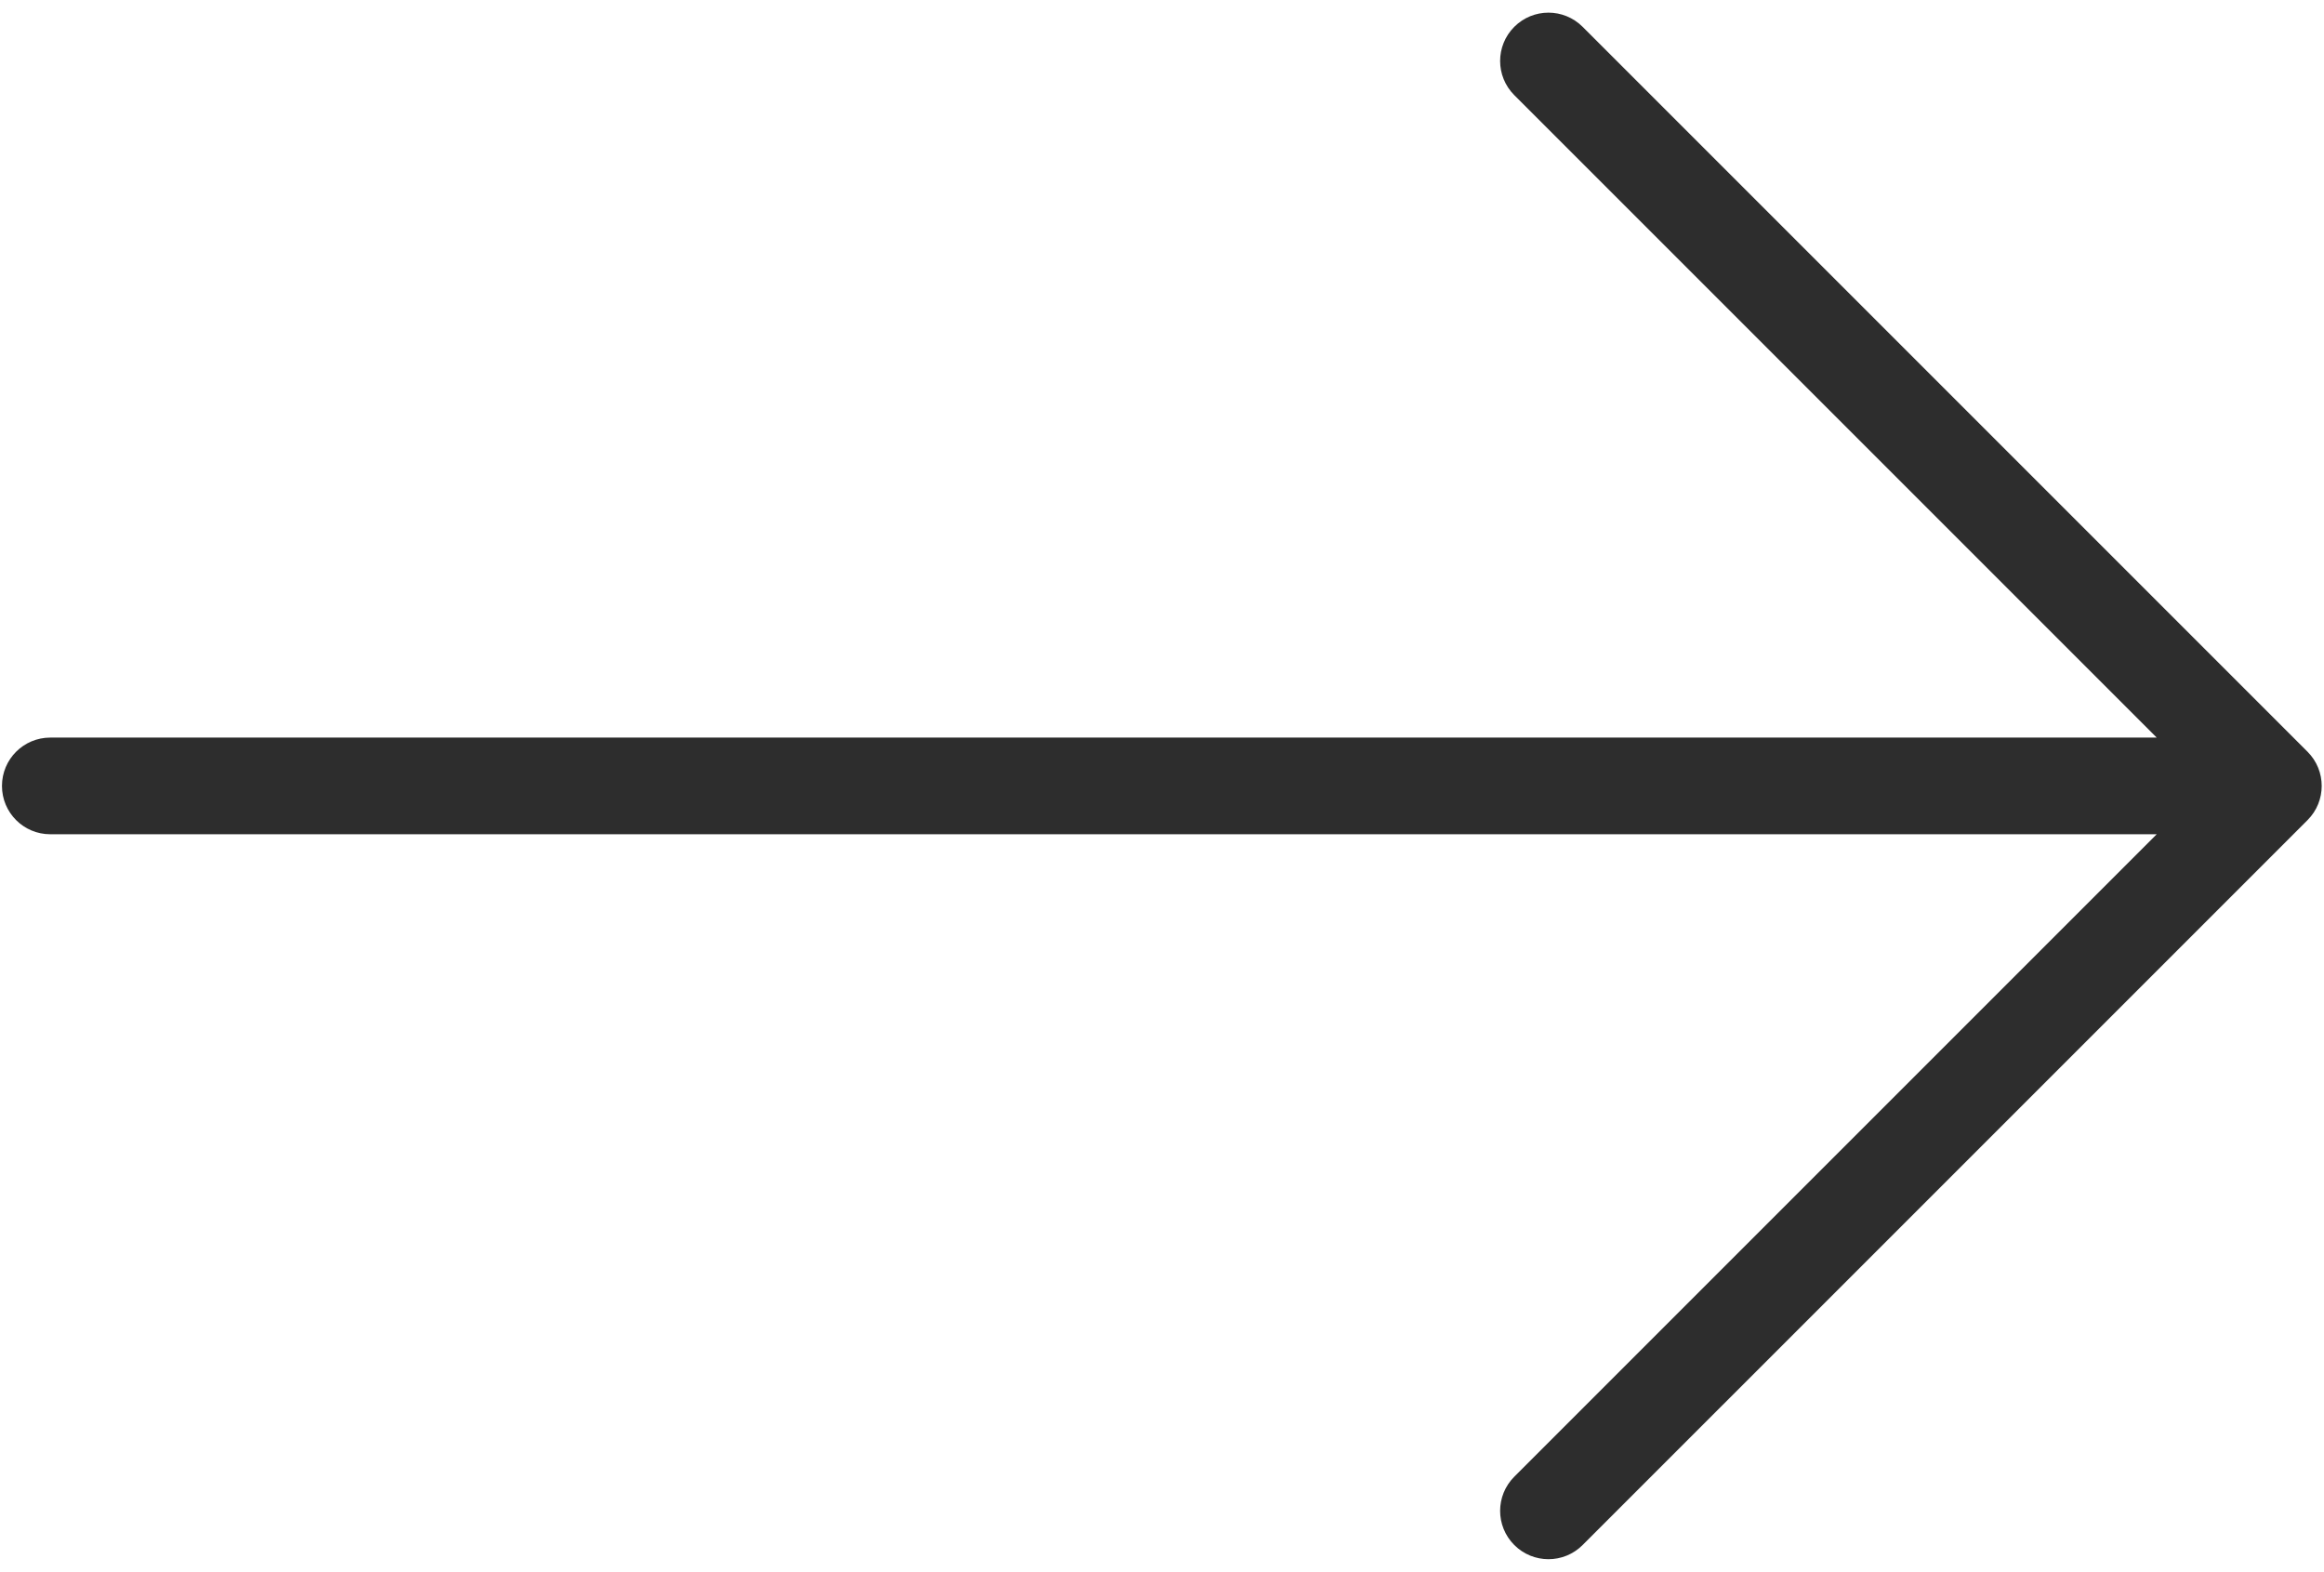 <?xml version="1.0" encoding="UTF-8"?> <svg xmlns="http://www.w3.org/2000/svg" width="136" height="92" viewBox="0 0 136 92" fill="none"> <path d="M135.037 43.991L92.615 1.569C91.51 0.464 89.721 0.464 88.616 1.569C87.511 2.674 87.511 4.463 88.616 5.568L126.211 43.162H2.943C1.38 43.162 0.115 44.427 0.115 45.991C0.115 47.554 1.38 48.819 2.943 48.819H126.211L88.616 86.413C87.511 87.518 87.511 89.308 88.616 90.412C89.168 90.964 89.892 91.241 90.616 91.241C91.339 91.241 92.063 90.964 92.615 90.412L135.038 47.99C136.142 46.886 136.142 45.096 135.037 43.991Z" fill="#2D2D2D"></path> </svg> 